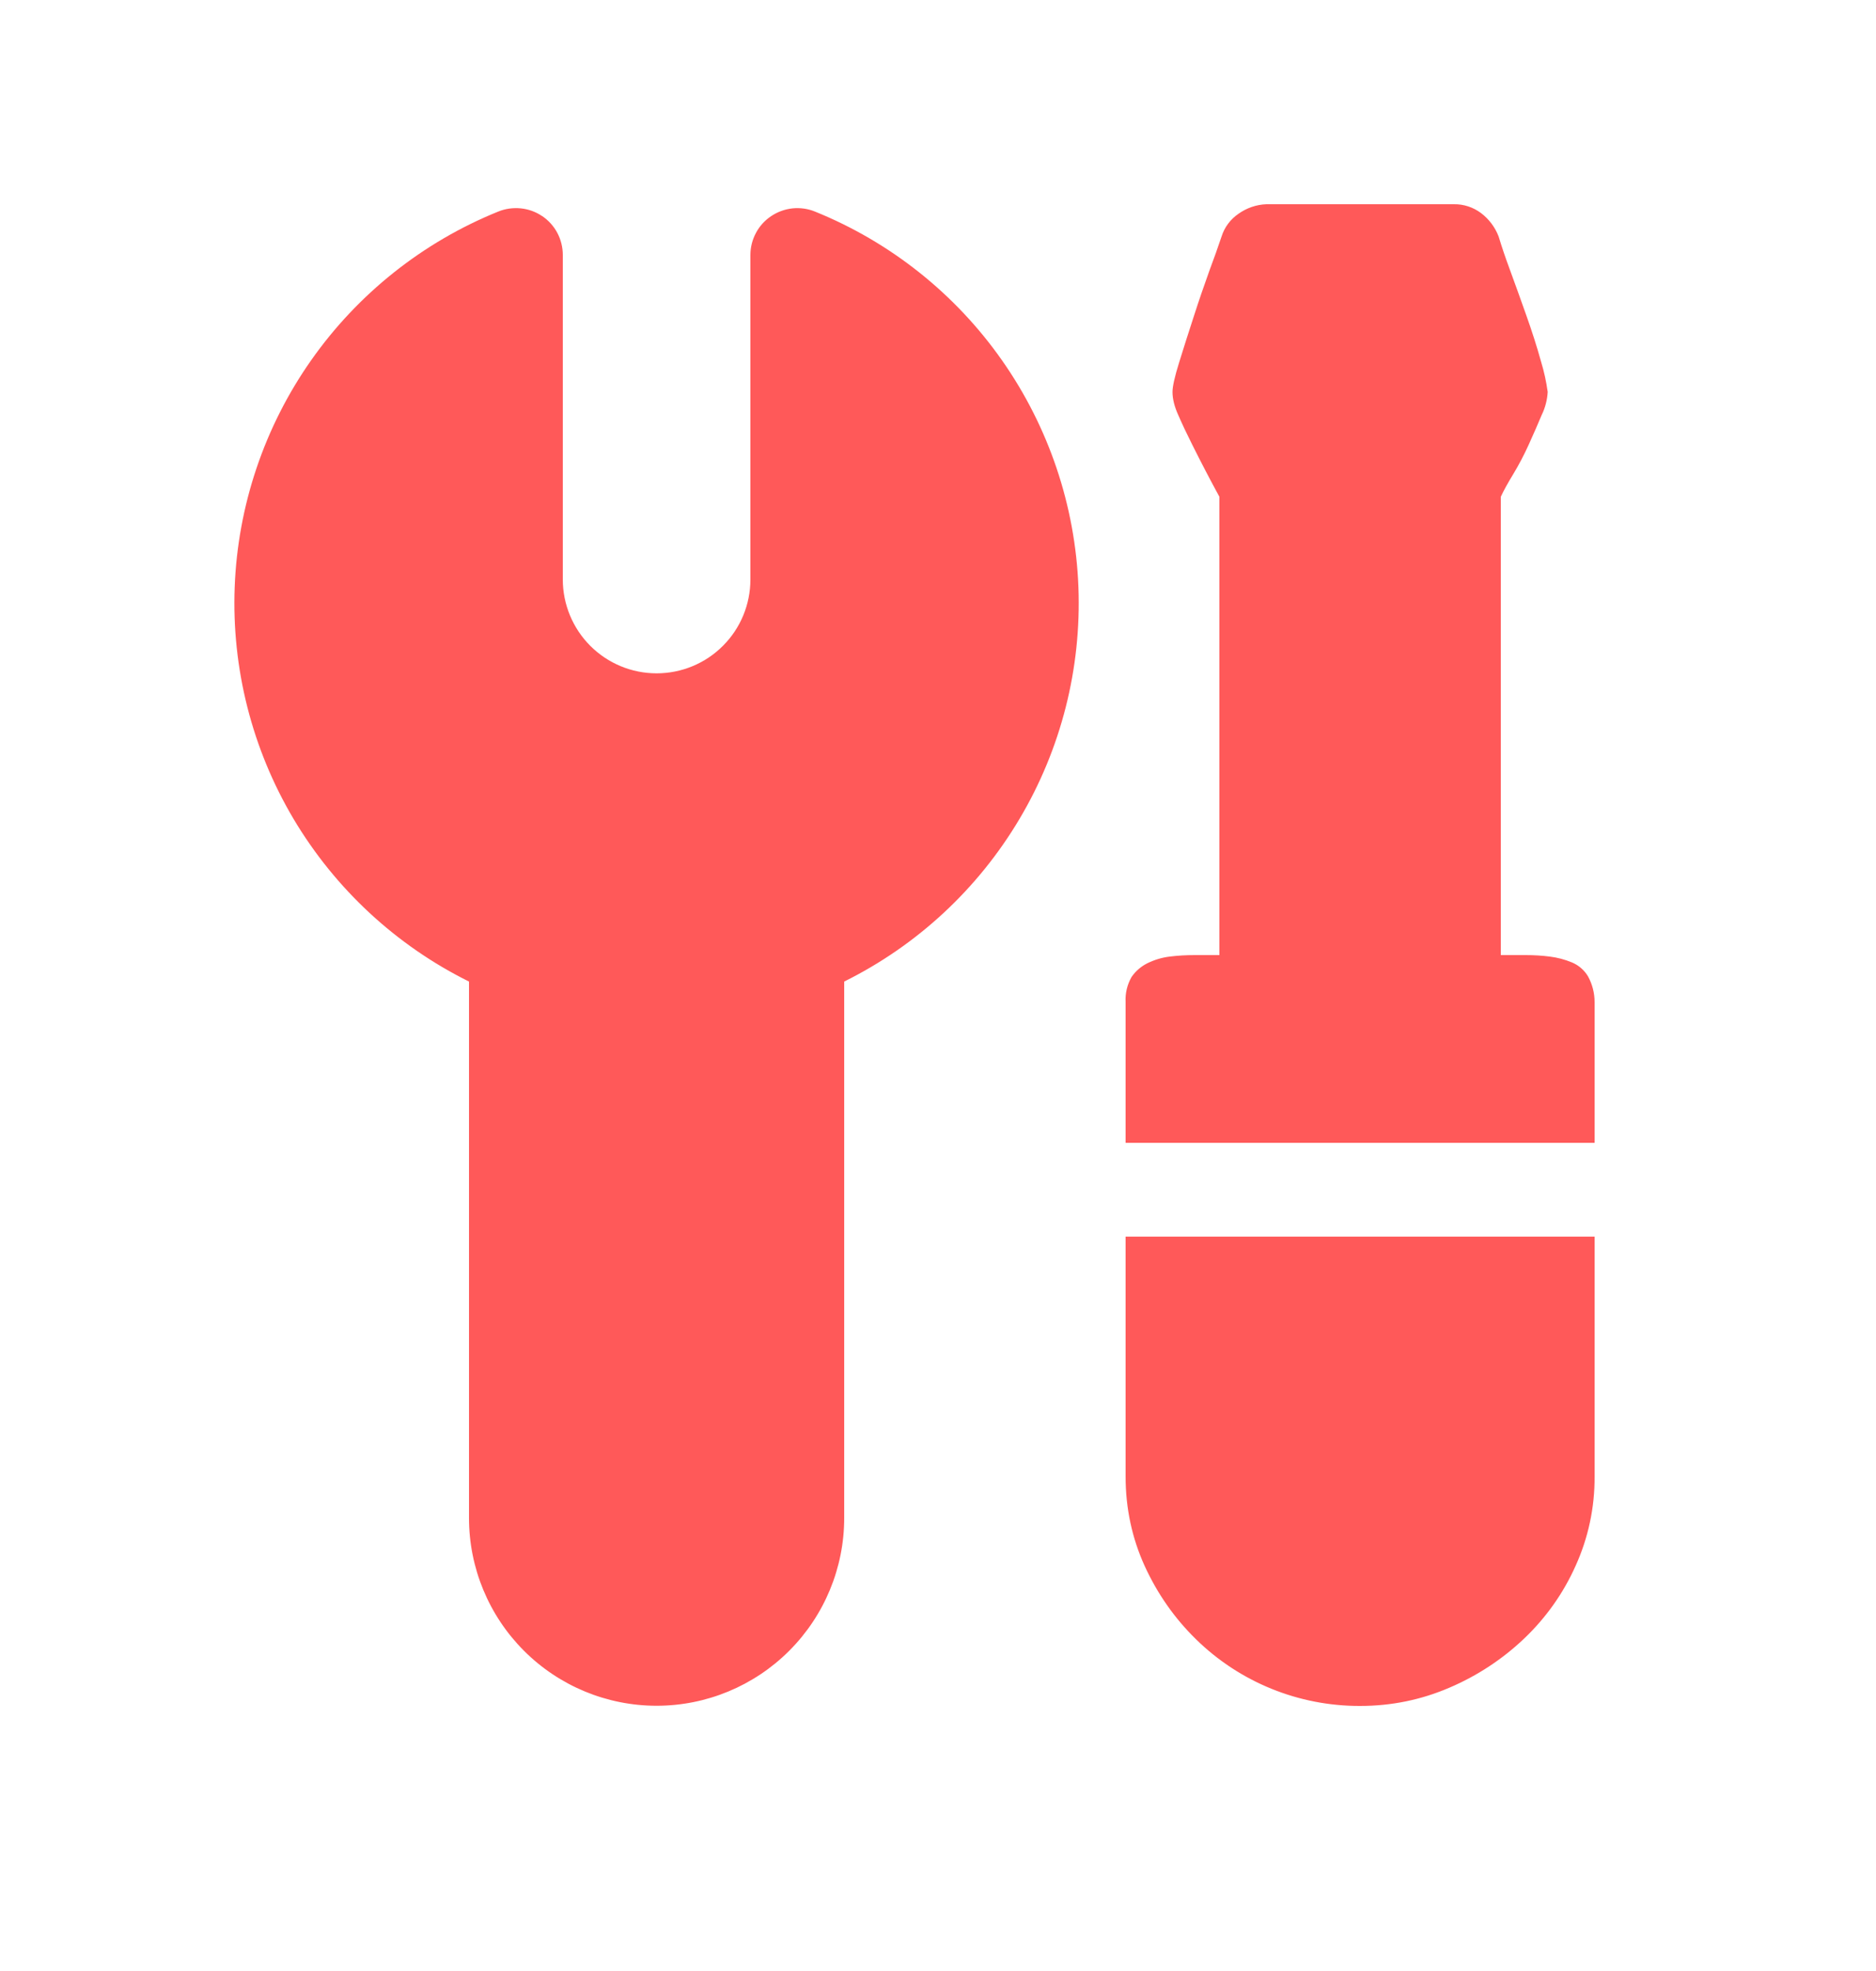 <svg xmlns="http://www.w3.org/2000/svg" fill="none" viewBox="0 0 20 21" height="21" width="20">
<path fill="#FF5959" d="M17 12.176V10.676C17 10.581 16.976 10.487 16.93 10.403C16.89 10.336 16.83 10.284 16.758 10.254C16.683 10.223 16.604 10.202 16.523 10.192C16.438 10.181 16.352 10.176 16.266 10.176H16V5.293C16.031 5.225 16.076 5.145 16.133 5.051C16.19 4.957 16.245 4.853 16.297 4.739C16.349 4.624 16.396 4.517 16.437 4.419C16.474 4.343 16.495 4.26 16.5 4.176C16.485 4.068 16.462 3.961 16.43 3.856C16.384 3.69 16.331 3.526 16.273 3.363C16.214 3.196 16.154 3.029 16.093 2.863C16.051 2.75 16.012 2.636 15.977 2.52C15.939 2.421 15.874 2.334 15.789 2.27C15.706 2.208 15.604 2.174 15.5 2.176H13.5C13.393 2.18 13.29 2.216 13.203 2.278C13.118 2.336 13.054 2.421 13.023 2.52C12.983 2.638 12.942 2.755 12.898 2.871C12.838 3.037 12.781 3.203 12.727 3.371C12.669 3.548 12.617 3.712 12.57 3.864C12.523 4.014 12.5 4.119 12.5 4.176C12.5 4.249 12.52 4.332 12.563 4.426C12.604 4.52 12.653 4.624 12.711 4.739C12.804 4.925 12.9 5.11 13 5.293V10.176H12.734C12.646 10.176 12.557 10.181 12.469 10.192C12.387 10.202 12.308 10.226 12.234 10.262C12.165 10.296 12.106 10.347 12.063 10.41C12.017 10.491 11.995 10.583 12 10.676V12.176H17ZM17 13.176H12V15.731C12 16.069 12.068 16.387 12.203 16.684C12.339 16.981 12.521 17.241 12.75 17.465C13.217 17.923 13.846 18.178 14.5 18.176C14.833 18.176 15.151 18.111 15.453 17.981C15.748 17.855 16.018 17.678 16.25 17.457C16.481 17.237 16.667 16.975 16.797 16.684C16.933 16.385 17.002 16.06 17 15.731V13.176ZM5.78 2.302C5.848 2.348 5.904 2.41 5.942 2.482C5.98 2.554 6 2.635 6 2.717V6.174C6 6.439 6.106 6.694 6.293 6.881C6.481 7.069 6.735 7.174 7 7.174C7.265 7.174 7.52 7.069 7.707 6.881C7.895 6.694 8 6.439 8 6.174V2.717C8 2.635 8.02 2.555 8.059 2.482C8.097 2.41 8.153 2.348 8.221 2.303C8.289 2.257 8.367 2.229 8.449 2.22C8.53 2.212 8.612 2.223 8.688 2.254C9.492 2.579 10.185 3.13 10.683 3.84C11.181 4.55 11.464 5.389 11.497 6.255C11.53 7.122 11.312 7.98 10.869 8.725C10.426 9.471 9.777 10.073 9 10.458V16.174C9 16.704 8.789 17.213 8.414 17.588C8.039 17.963 7.531 18.174 7 18.174C6.47 18.174 5.961 17.963 5.586 17.588C5.211 17.213 5 16.704 5 16.174V10.458C4.223 10.073 3.574 9.471 3.13 8.726C2.687 7.98 2.469 7.122 2.502 6.255C2.535 5.388 2.818 4.549 3.316 3.84C3.815 3.13 4.508 2.579 5.312 2.254C5.388 2.223 5.47 2.212 5.552 2.22C5.633 2.228 5.711 2.256 5.779 2.302H5.78Z"></path>
</svg>
